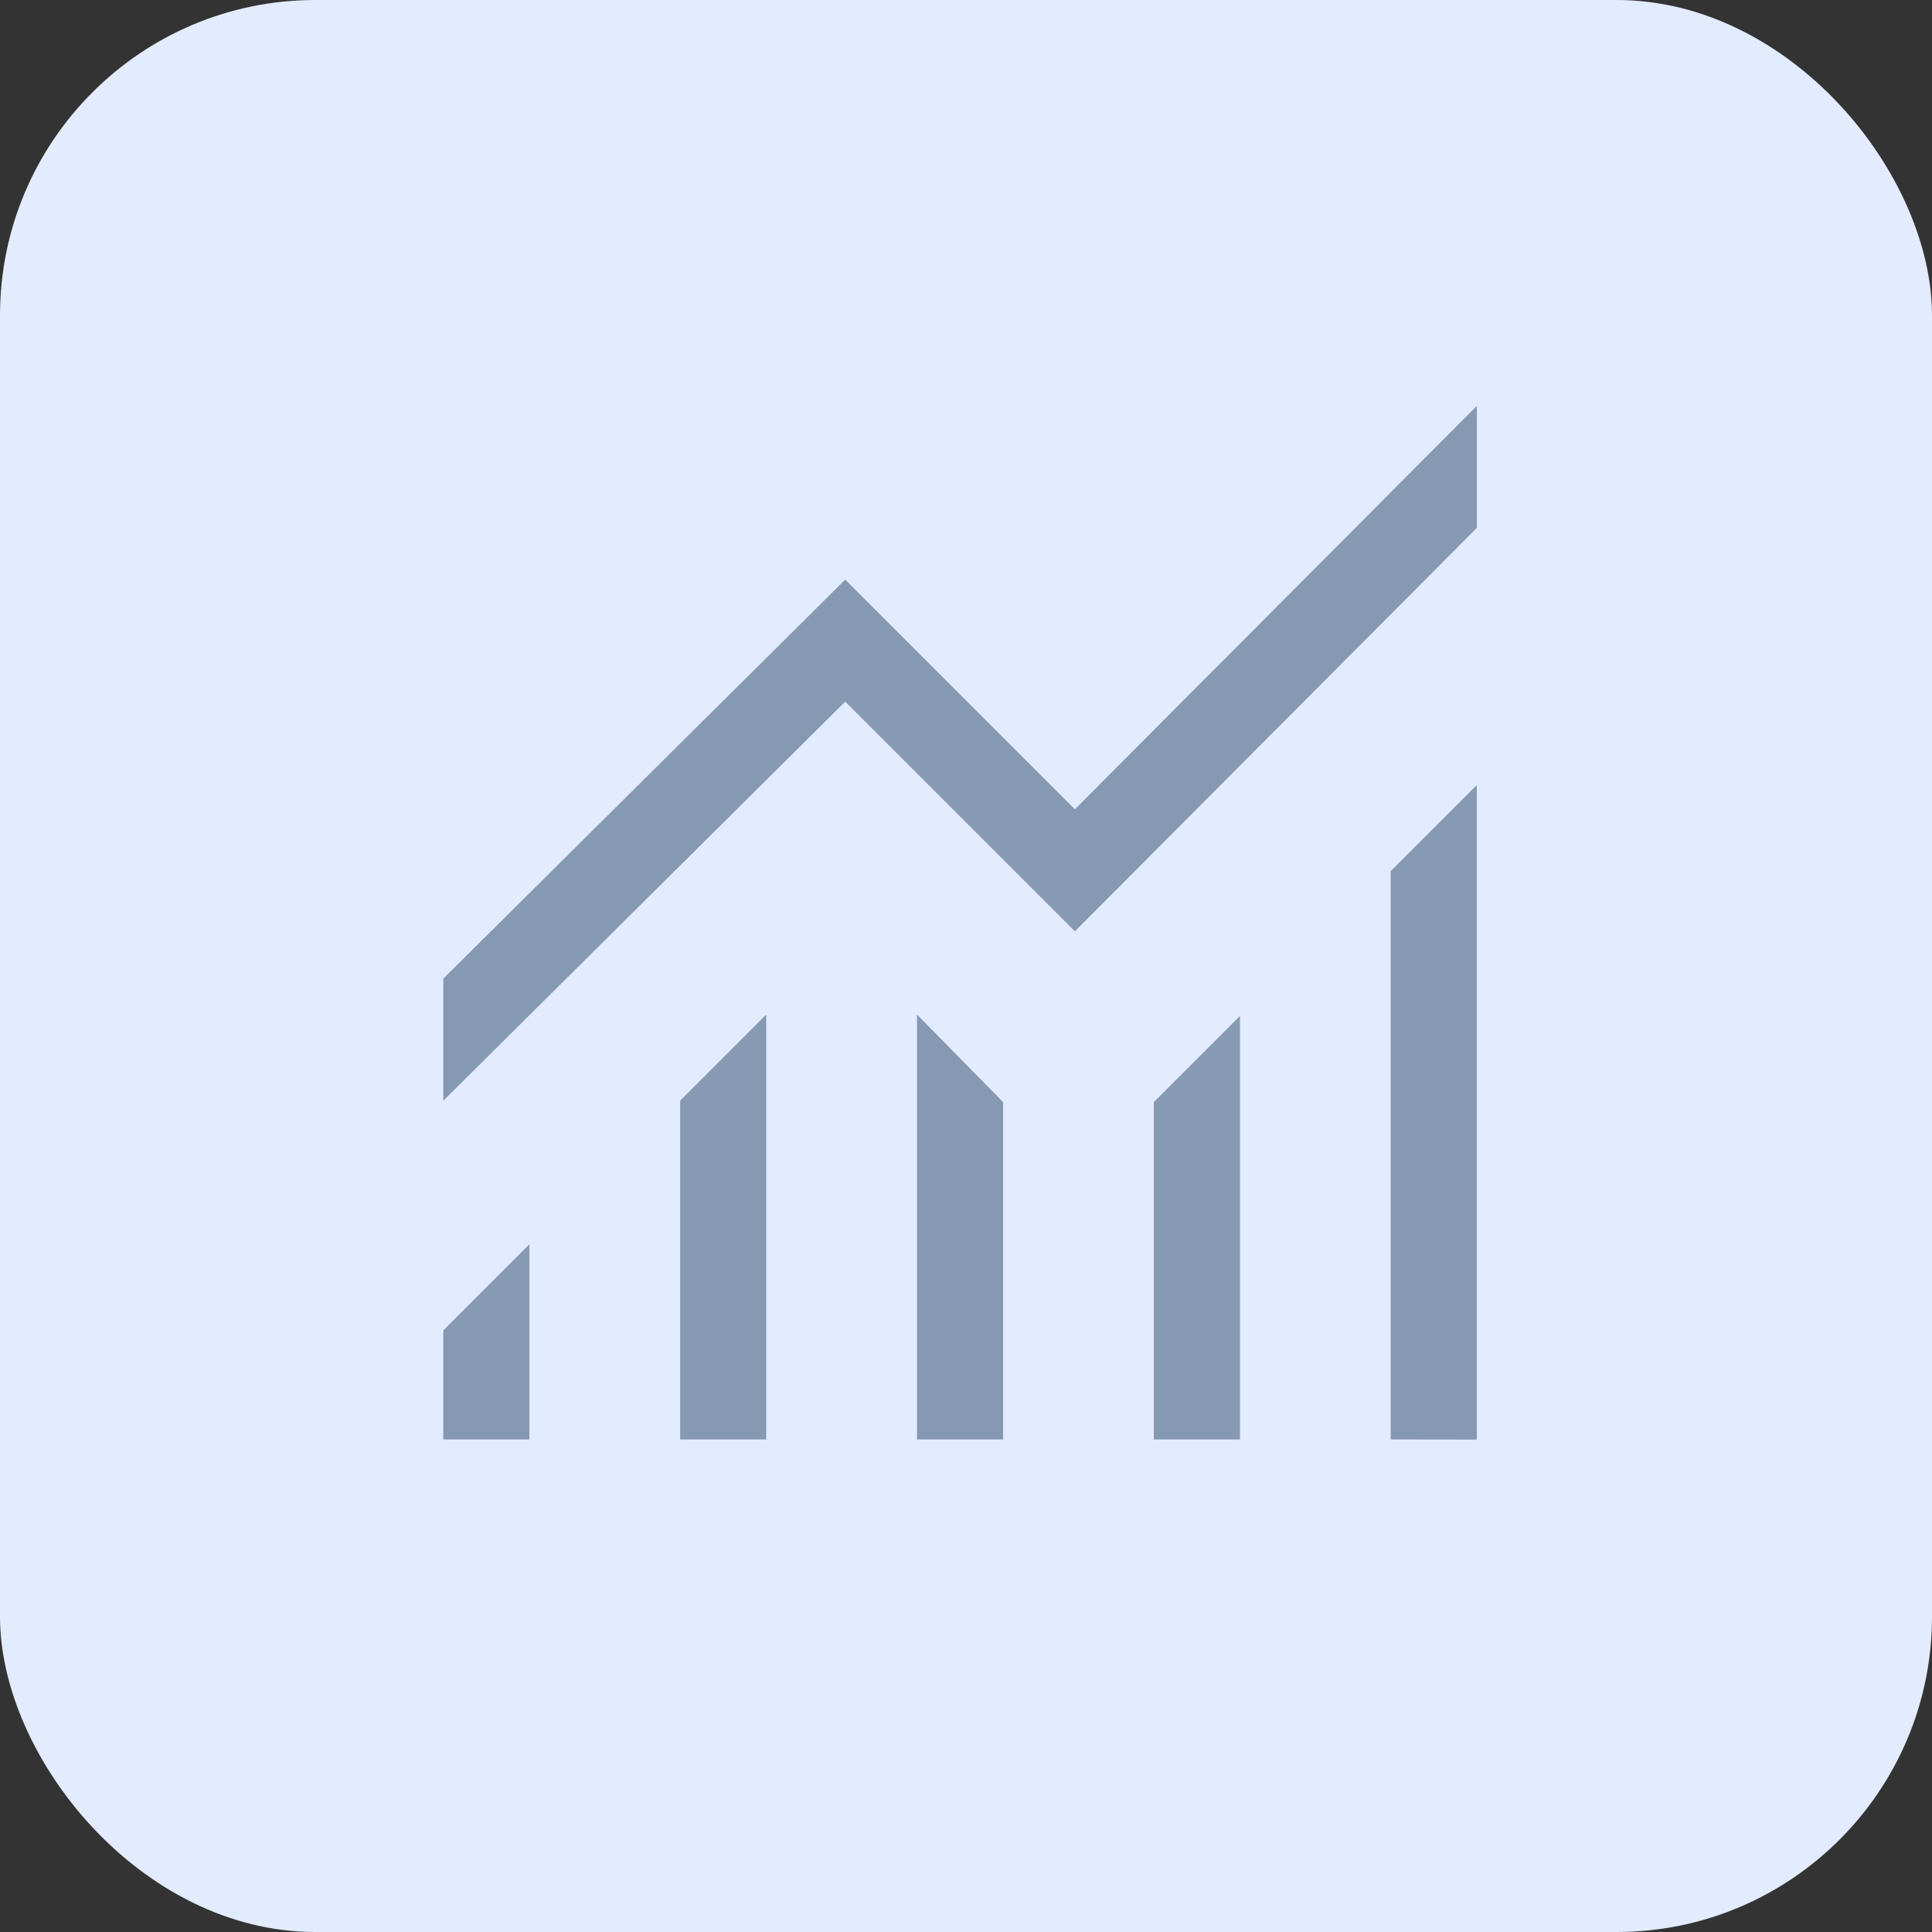 <svg xmlns="http://www.w3.org/2000/svg" id="Management_Conseils" data-name="Management &amp; Conseils" width="49" height="49" viewBox="0 0 49 49"><rect x="0" y="0" width="49" height="49" fill="#333333" stroke="none"/><rect id="Rectangle_2824" data-name="Rectangle 2824" width="49" height="49" rx="8" fill="#e3ebff"></rect><g id="Pictos" transform="translate(11.243 10.295)"><path id="Conseils" d="M120,242.213v-2.767l2.184-2.184v4.951Zm6.007,0v-8.592l2.184-2.184v10.776Zm6.007,0V231.436l2.184,2.221v8.556Zm6.007,0v-8.556l2.184-2.184v10.74Zm6.007,0V227.8l2.184-2.184v16.6ZM120,233.621v-3.095l10.194-10.121,5.825,5.825L146.213,216v3.095l-10.194,10.23-5.825-5.825Z" transform="translate(-120 -216)" fill="#8699b3"></path></g></svg>